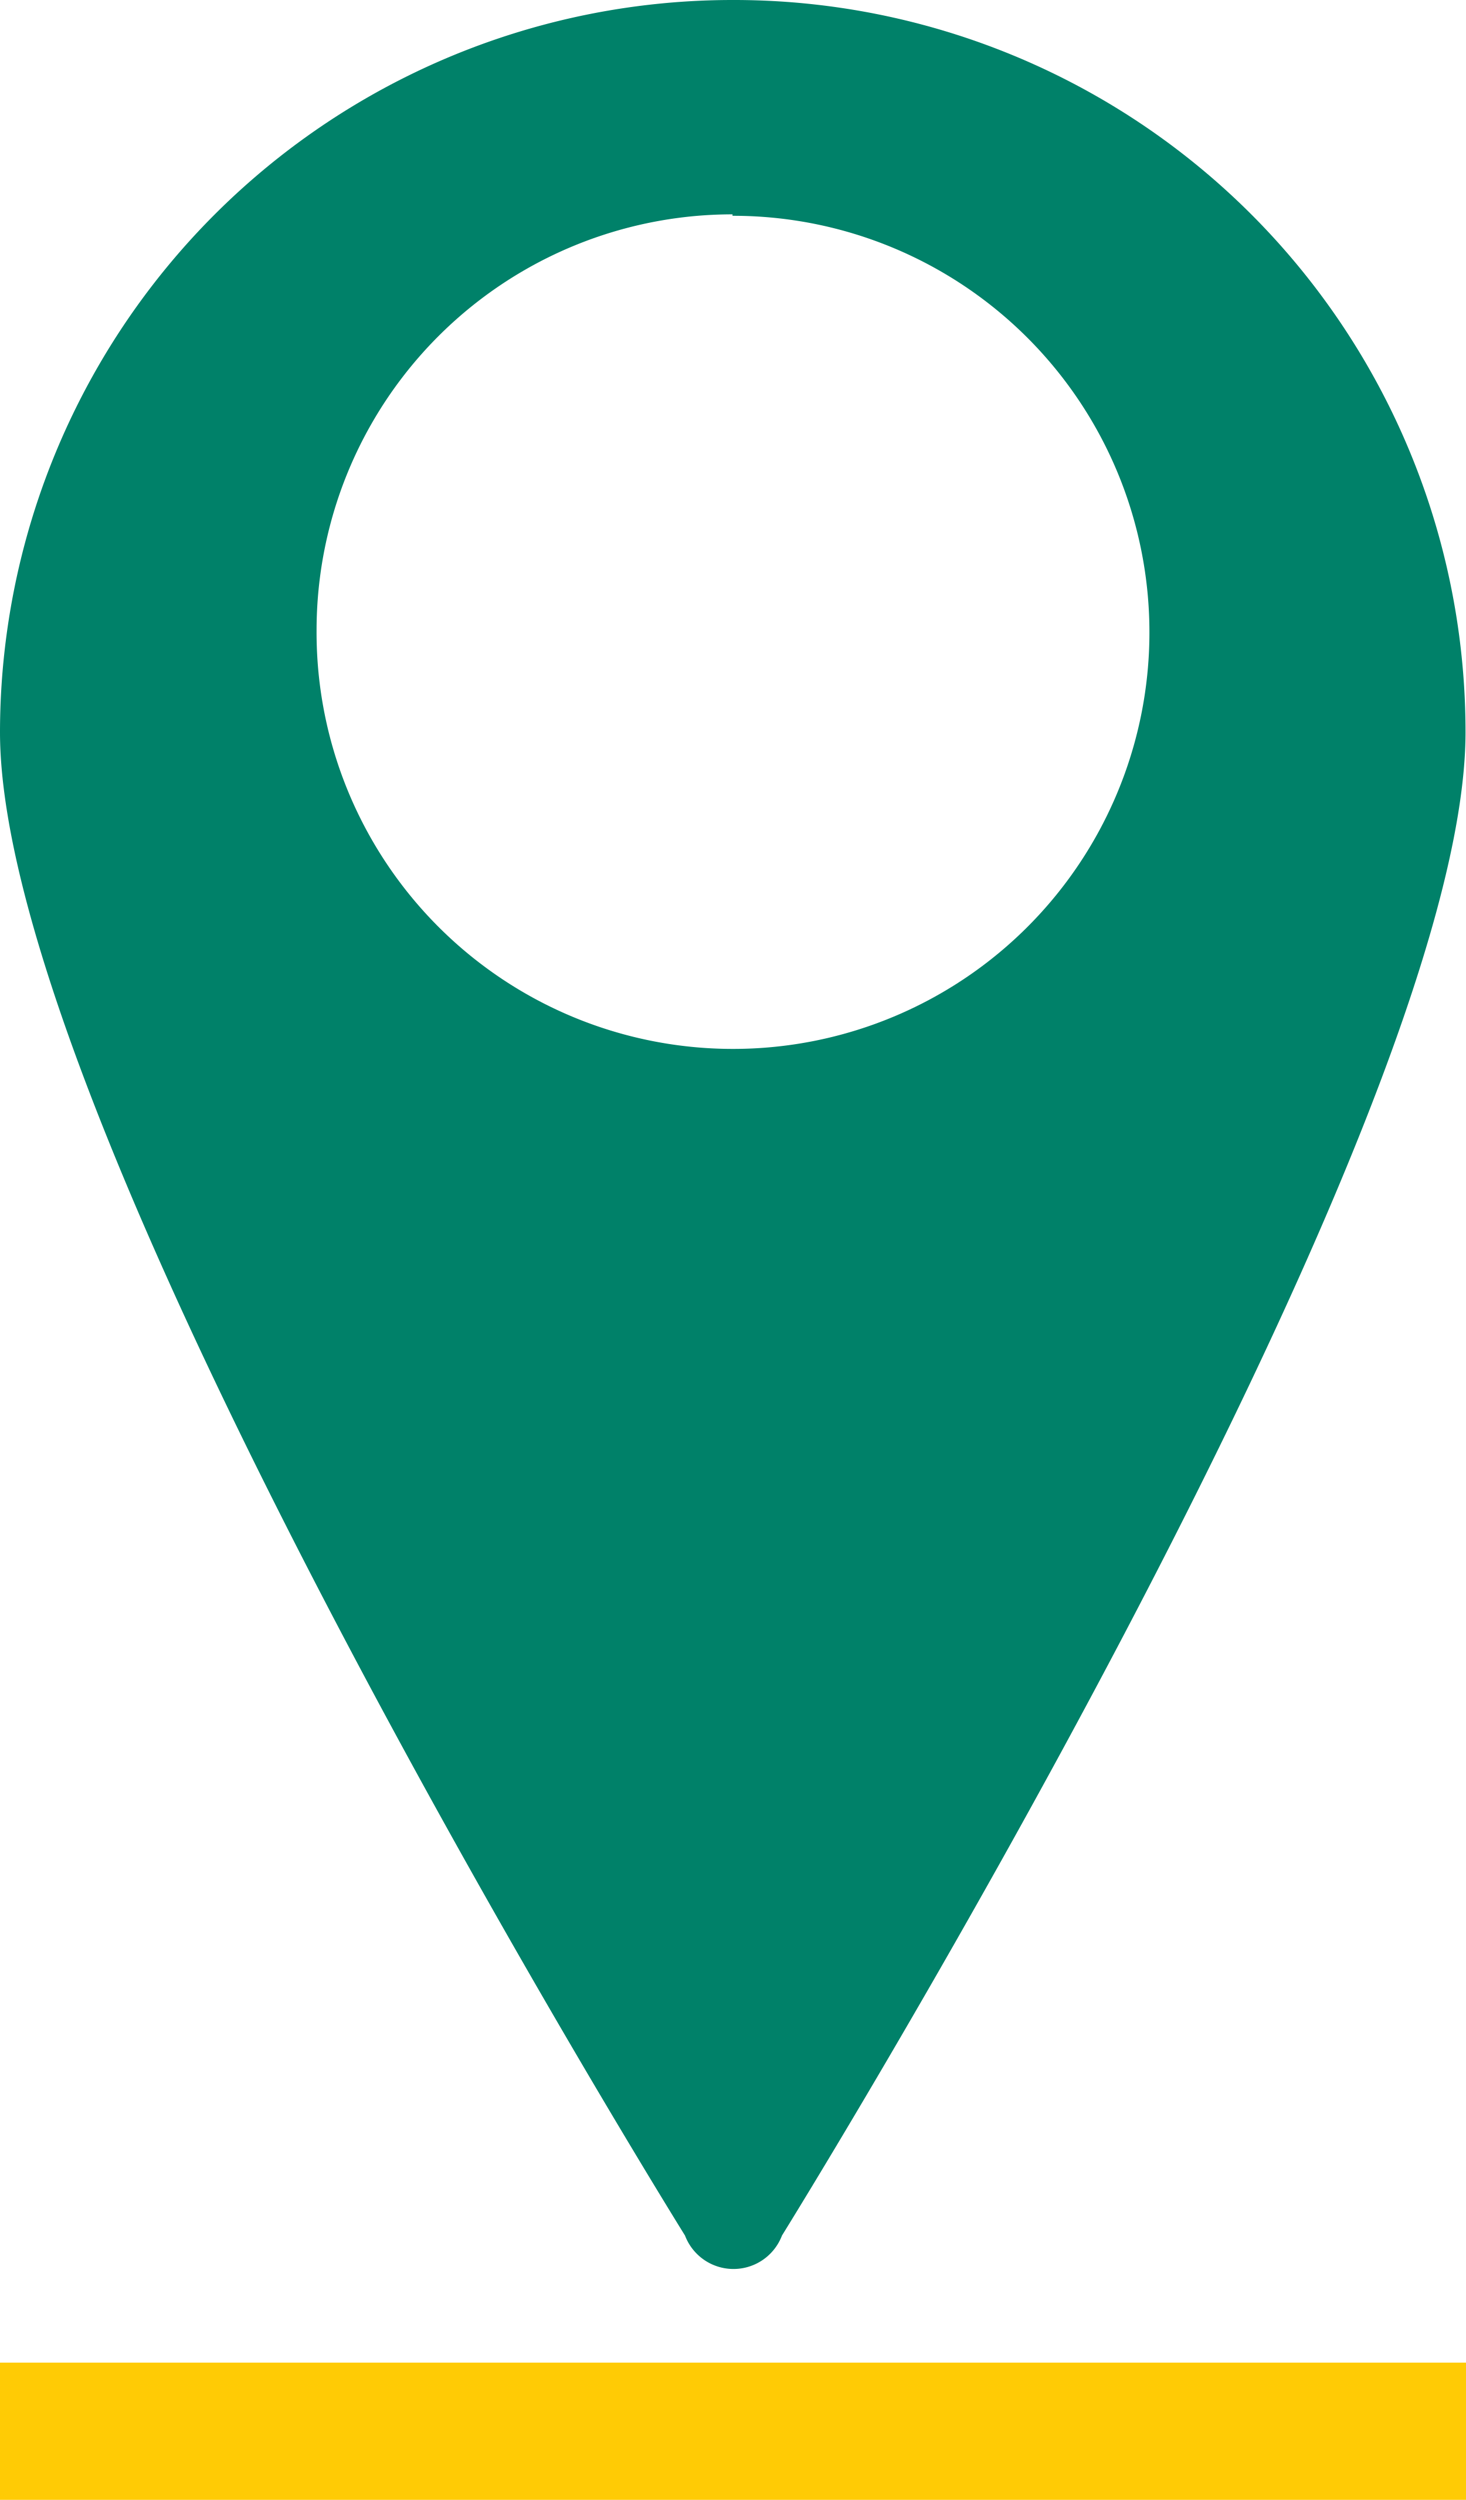 <?xml version="1.0" encoding="UTF-8"?> <svg xmlns="http://www.w3.org/2000/svg" viewBox="0 0 30.24 51.55"> <defs> <style>.cls-1{fill:#008169;fill-rule:evenodd;}.cls-2{fill:#ffcb05;}</style> </defs> <title>Ресурс 5</title> <g id="Слой_2" data-name="Слой 2"> <g id="Слой_1-2" data-name="Слой 1"> <path class="cls-1" d="M15.11,0A15.11,15.11,0,0,0,0,15.1c0,8.31,14.13,31,14.13,31a1.07,1.07,0,0,0,2,0s14.1-22.69,14.1-31A15.09,15.09,0,0,0,15.11,0Zm0,4.45A8.59,8.59,0,1,1,6.53,13a8.58,8.58,0,0,1,8.58-8.58Z"></path> <rect class="cls-2" y="48.72" width="30.24" height="2.84"></rect> </g> </g> </svg> 